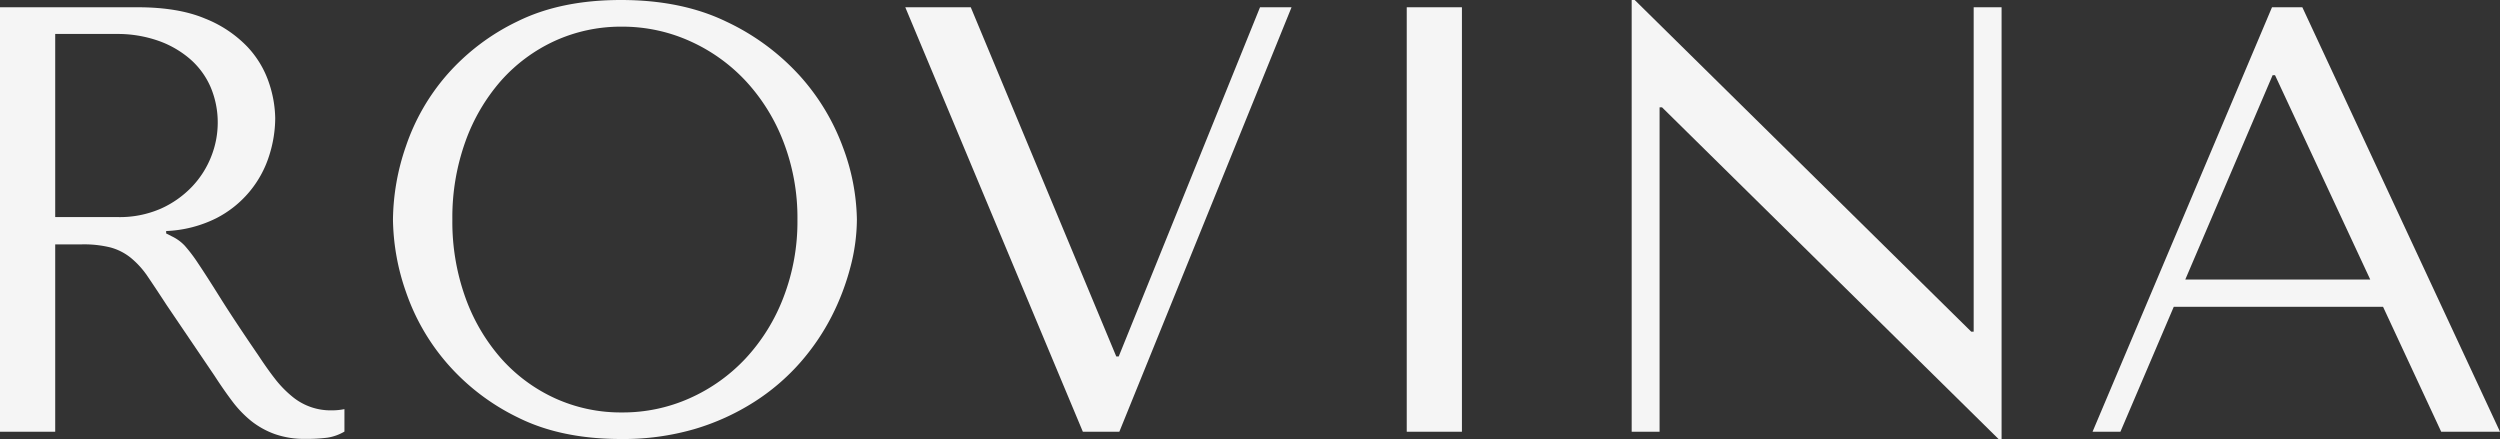 <svg xmlns="http://www.w3.org/2000/svg" viewBox="0 0 890.66 156.4"><rect x="0" y="0" width="890.66" height="156.4" fill="#333333" stroke="none"/><defs><style>.cls-1{fill:#f5f5f5;}</style></defs><g id="Layer_2" data-name="Layer 2"><g id="Layer_2-2" data-name="Layer 2"><path class="cls-1" d="M49,2.59q14.48,0,24,4a42.68,42.68,0,0,1,15,9.94,34.76,34.76,0,0,1,7.78,12.85,41.22,41.22,0,0,1,2.27,12.75,44.3,44.3,0,0,1-2.14,13.28A37.75,37.75,0,0,1,77,77.77,43.9,43.9,0,0,1,59.2,82.31v.86l2.15,1.09a15.34,15.34,0,0,1,4.43,3.23,53.87,53.87,0,0,1,4.76,6.27q2.91,4.32,7.84,12.2T92.31,127q3,4.55,5.78,8.11a38.64,38.64,0,0,0,5.82,6,21.38,21.38,0,0,0,14.47,5.08,19.71,19.71,0,0,0,2.17-.11c.72-.07,1.43-.18,2.16-.32v8a17.19,17.19,0,0,1-6,2.16,56.81,56.81,0,0,1-7.78.43,31.56,31.56,0,0,1-11.1-1.73A29.75,29.75,0,0,1,89.52,150a39.61,39.61,0,0,1-6.74-7q-3.09-4.09-6.31-9.07L59.35,108.66q-3.91-6-6.73-10.15a30.84,30.84,0,0,0-6.07-6.7,19.79,19.79,0,0,0-7.26-3.67,39.61,39.61,0,0,0-10.08-1.08H19.67v66.75H0V2.59ZM19.67,77.34H42a36.5,36.5,0,0,0,15.29-3,35.2,35.2,0,0,0,11.17-7.89,33.08,33.08,0,0,0,6.83-10.8,32.66,32.66,0,0,0,2.28-11.77,32.24,32.24,0,0,0-2.5-12.76,27.88,27.88,0,0,0-7.26-10,35,35,0,0,0-11.39-6.59A43.77,43.77,0,0,0,41.56,12.1H19.67Z"></path><path class="cls-1" d="M144.63,52.06a75.53,75.53,0,0,1,14.58-25.38A78.55,78.55,0,0,1,184.48,7.56Q199.83,0,221.21,0q21.6,0,37.48,7.67A82.92,82.92,0,0,1,284.94,27a78.37,78.37,0,0,1,15.34,25.39,76.26,76.26,0,0,1,5,25.81A67.56,67.56,0,0,1,303,95.05a86.88,86.88,0,0,1-6.69,17.61,80.8,80.8,0,0,1-11.34,16.64,76.79,76.79,0,0,1-16.32,13.92,83.54,83.54,0,0,1-21.16,9.62,90.68,90.68,0,0,1-26.25,3.56q-21.39,0-36.73-7.67a79.06,79.06,0,0,1-25.27-19.33A76.8,76.8,0,0,1,144.63,104,80.6,80.6,0,0,1,140,78.2,82.11,82.11,0,0,1,144.63,52.06ZM165.8,106a67,67,0,0,0,12.74,21.71,57.87,57.87,0,0,0,19.12,14.15,56.54,56.54,0,0,0,24,5.08,58.24,58.24,0,0,0,24.09-5.08,61.46,61.46,0,0,0,19.87-14.15A67,67,0,0,0,279.1,106a75.07,75.07,0,0,0,5-27.76,75.1,75.1,0,0,0-5-27.76,67.15,67.15,0,0,0-13.5-21.71,61.61,61.61,0,0,0-19.87-14.15A58.39,58.39,0,0,0,221.64,9.5a56.69,56.69,0,0,0-24,5.08,58,58,0,0,0-19.12,14.15A67.08,67.08,0,0,0,165.8,50.44a79.86,79.86,0,0,0-4.64,27.76A79.82,79.82,0,0,0,165.8,106Z"></path><path class="cls-1" d="M345.85,2.59,397.69,127h.87L448.9,2.59h11.23L398.78,153.81h-13L322.52,2.59Z"></path><path class="cls-1" d="M520.83,2.59V153.81H501.17V2.59Z"></path><path class="cls-1" d="M713.09,2.59V156.4H712L592.12,38.24h-.87V153.81h-9.94V0h1.08l119.9,118.17h.86V2.59Z"></path><path class="cls-1" d="M774.43,109.31l-19,44.5h-9.93L809.43,2.59h10.81l70.42,151.22H869.71L849,109.31Zm36.08-82.52h-.86L778.54,99.58h65.89Z"></path></g></g></svg>